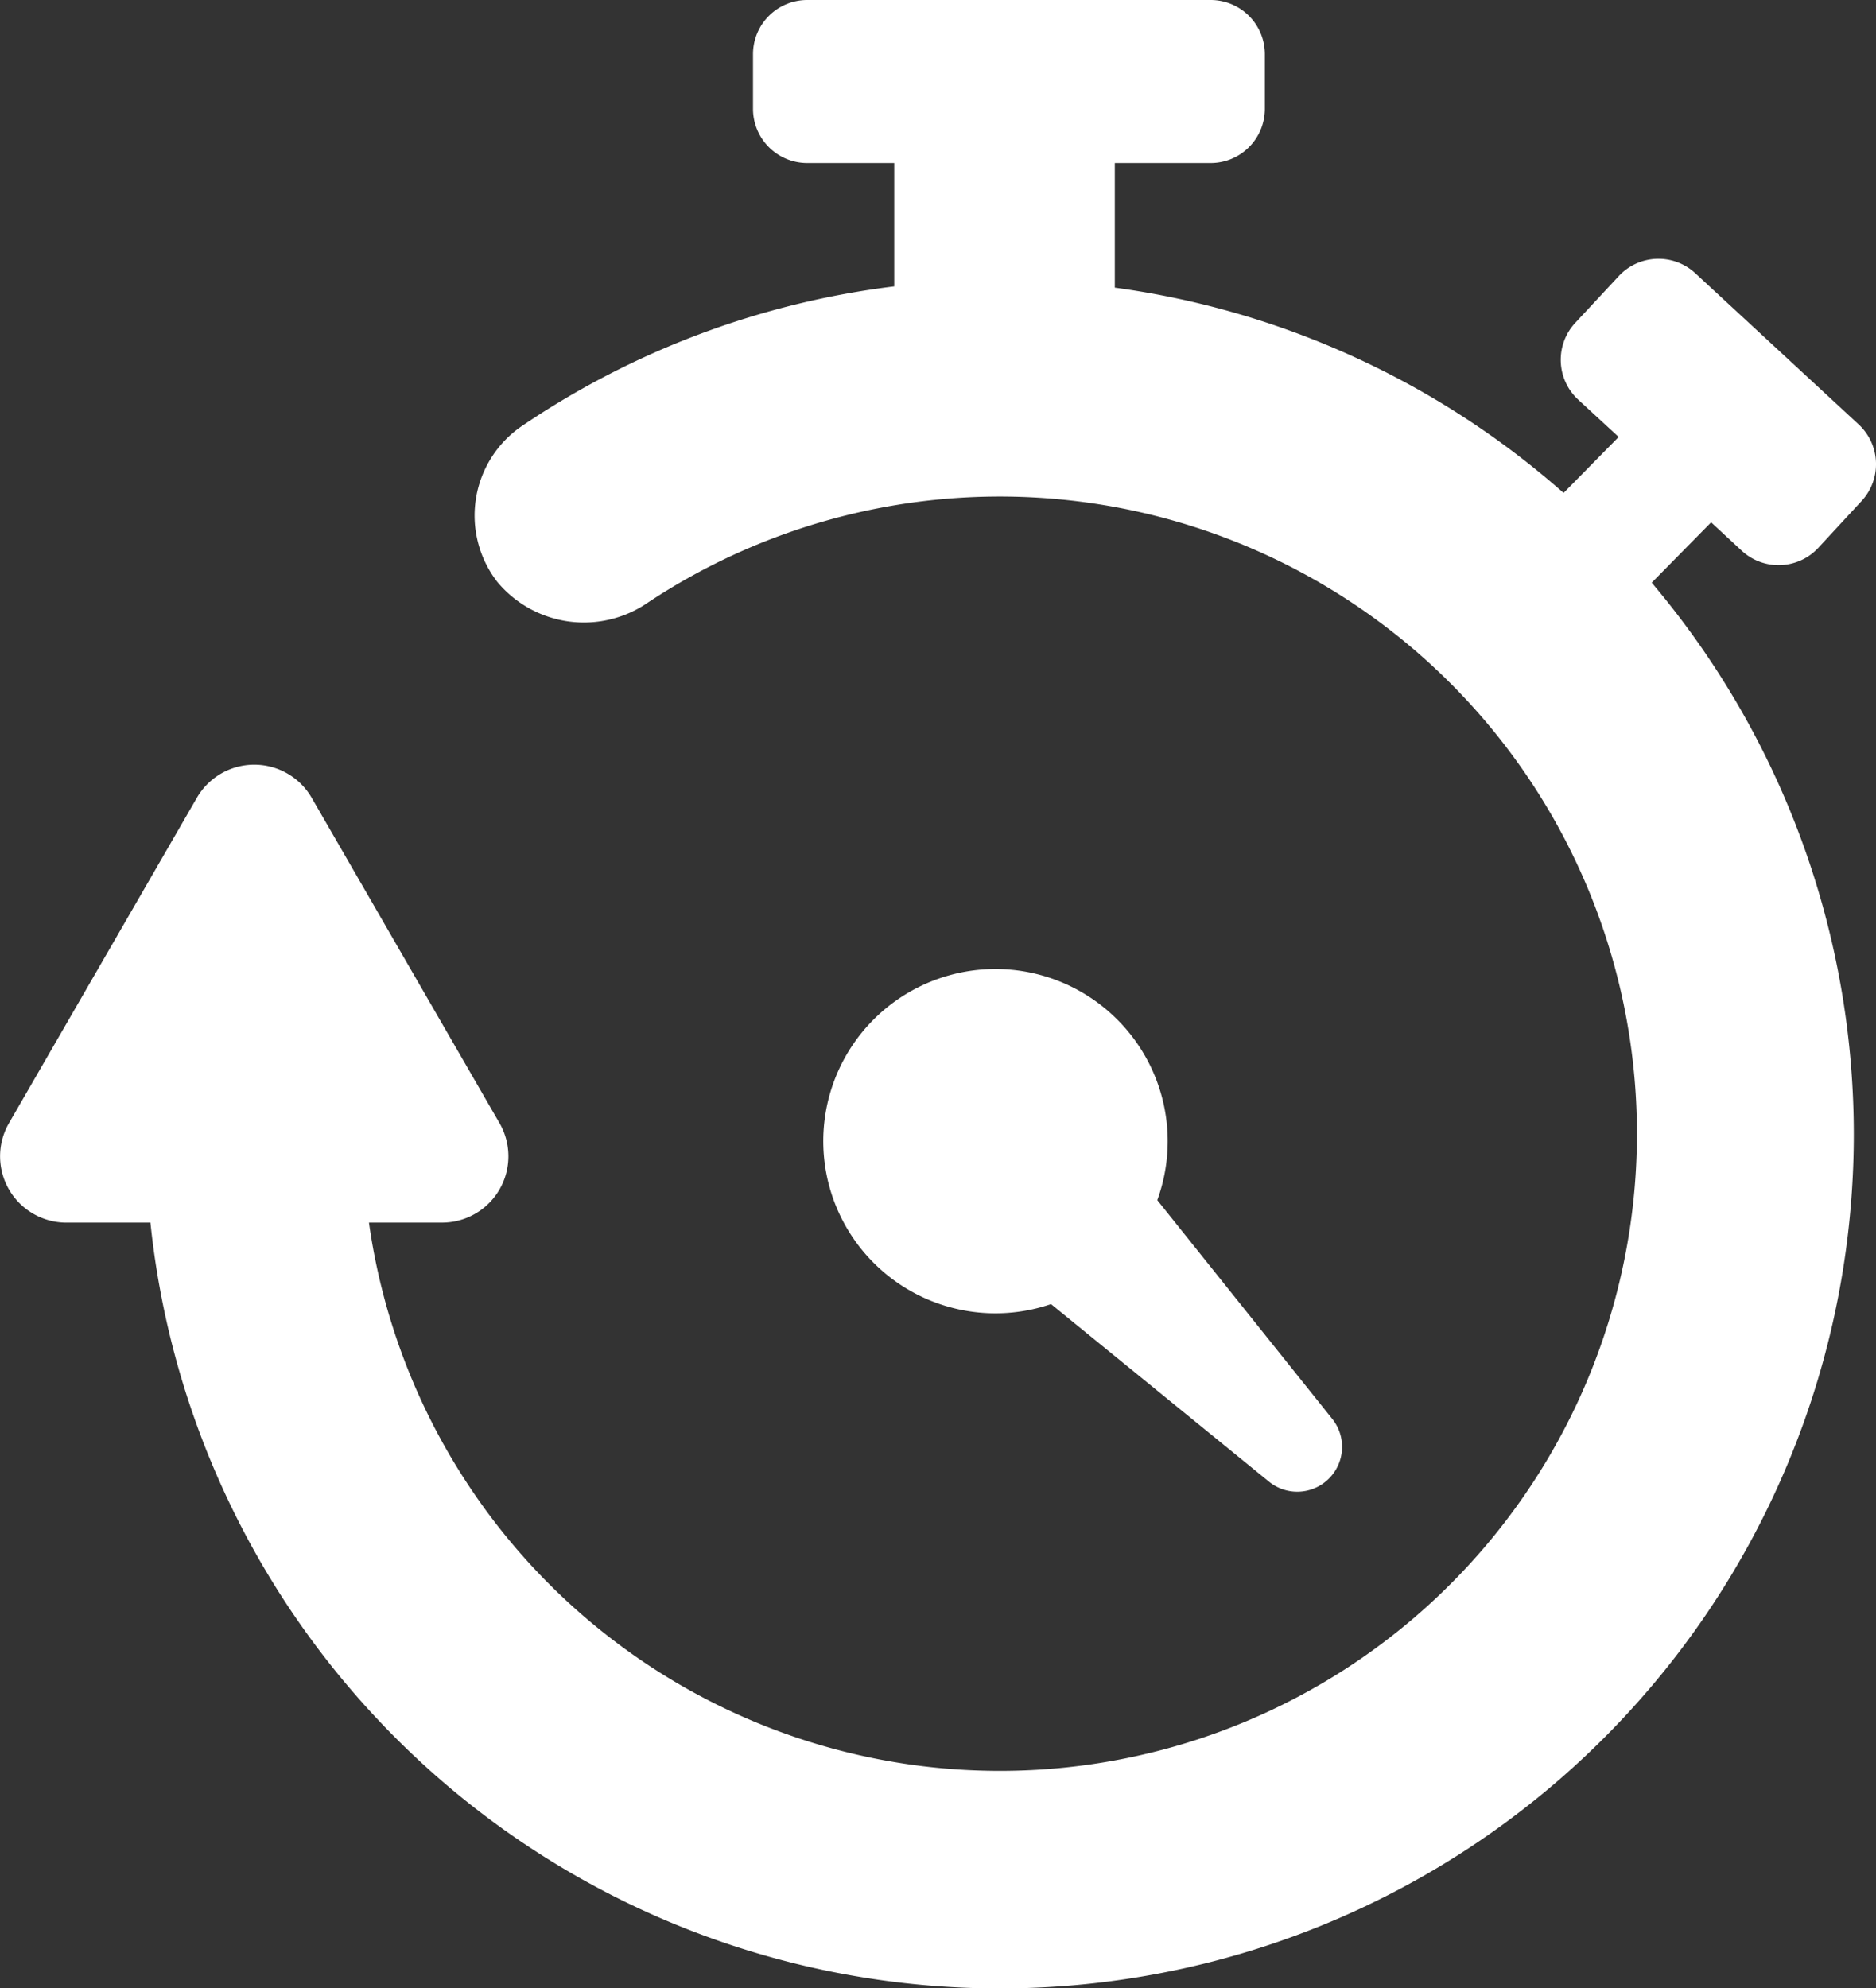 <?xml version="1.0" encoding="UTF-8"?> <svg xmlns="http://www.w3.org/2000/svg" xmlns:xlink="http://www.w3.org/1999/xlink" id="Group_32992" data-name="Group 32992" width="78.696" height="83.401" viewBox="0 0 78.696 83.401"><rect x="0" y="0" width="78.696" height="83.401" fill="#333333" stroke="none"/><defs><clipPath id="clip-path"><rect id="Rectangle_4055" data-name="Rectangle 4055" width="78.696" height="83.402" fill="#fff"></rect></clipPath></defs><g id="Group_32991" data-name="Group 32991" clip-path="url(#clip-path)"><path id="Path_31941" data-name="Path 31941" d="M71.779,21.91l-2.493,2.531A35.823,35.823,0,1,1,6.309,51.283H2.786a2.782,2.782,0,0,1-2.41-4.174L8.256,33.465a2.782,2.782,0,0,1,4.819,0l7.878,13.644a2.782,2.782,0,0,1-2.41,4.173H15.476A26.726,26.726,0,1,0,27.2,25.26a4.729,4.729,0,0,1-6.337-.848,4.547,4.547,0,0,1,1.048-6.556,35.6,35.6,0,0,1,15.6-5.844V6.839h-3.65a2.274,2.274,0,0,1-2.274-2.274V2.274A2.274,2.274,0,0,1,33.857,0H50.784a2.274,2.274,0,0,1,2.274,2.274V4.565a2.274,2.274,0,0,1-2.274,2.274h-4.02v5.226A35.717,35.717,0,0,1,65.59,20.676L67.9,18.328l-1.7-1.567a2.274,2.274,0,0,1-.126-3.213L67.9,11.585a2.274,2.274,0,0,1,3.213-.126L77.965,17.8a2.274,2.274,0,0,1,.127,3.213l-1.814,1.962a2.274,2.274,0,0,1-3.213.127ZM46.925,42.824A7.221,7.221,0,1,0,44.088,54.7l9.14,7.445a1.88,1.88,0,0,0,2.656-2.632L48.546,50.34a7.214,7.214,0,0,0-1.621-7.516" transform="translate(0.001)" fill="#fff"></path></g></svg> 